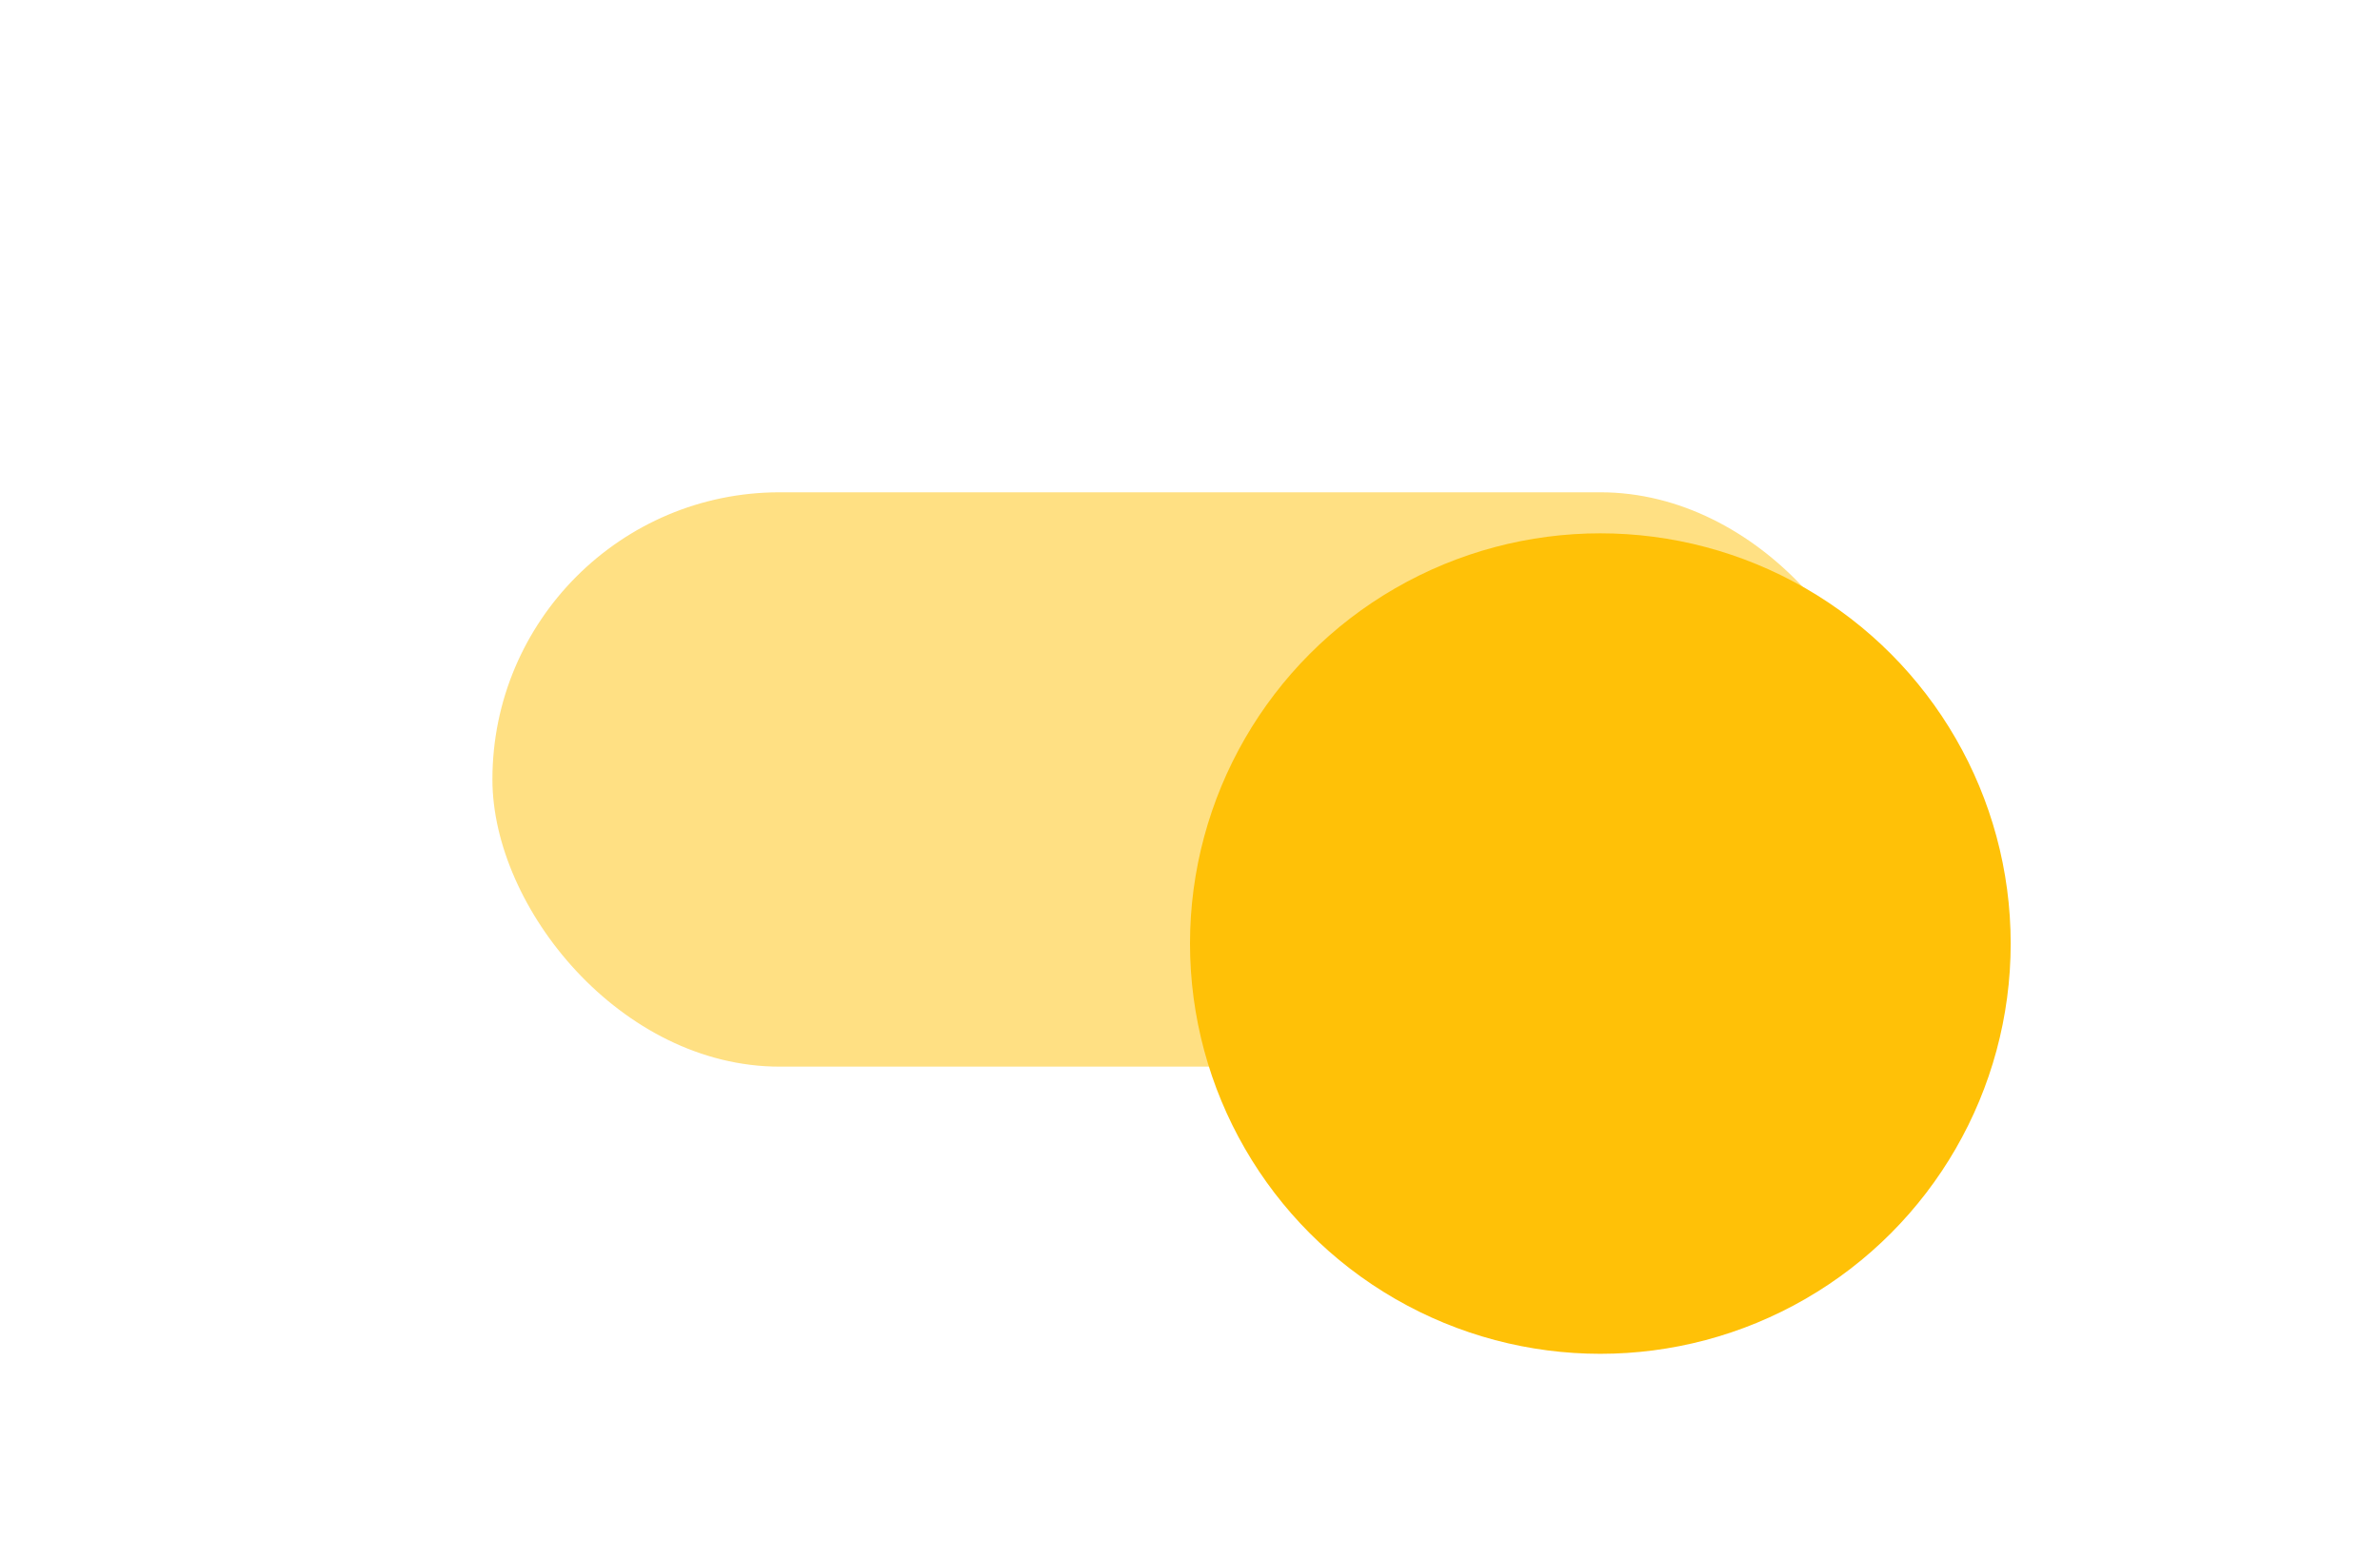<?xml version="1.0" encoding="utf-8"?>
<svg xmlns="http://www.w3.org/2000/svg" fill="none" height="100%" overflow="visible" preserveAspectRatio="none" style="display: block;" viewBox="0 0 58 38" width="100%">
<g id="Switch">
<g id="Slide" opacity="0.5">
<rect fill="#FFC107" height="14" id="Slide_2" rx="7" width="34" x="12" y="12"/>
</g>
<g id="Knob">
<g filter="url(#filter0_ddd_0_32491)" id="Knob_2">
<circle cx="39" cy="19" fill="#FFC107" r="10"/>
</g>
</g>
</g>
<defs>
<filter color-interpolation-filters="sRGB" filterUnits="userSpaceOnUse" height="26" id="filter0_ddd_0_32491" width="26" x="26" y="7">
<feFlood flood-opacity="0" result="BackgroundImageFix"/>
<feColorMatrix in="SourceAlpha" result="hardAlpha" type="matrix" values="0 0 0 0 0 0 0 0 0 0 0 0 0 0 0 0 0 0 127 0"/>
<feMorphology in="SourceAlpha" operator="erode" radius="1" result="effect1_dropShadow_0_32491"/>
<feOffset dy="2"/>
<feGaussianBlur stdDeviation="0.5"/>
<feComposite in2="hardAlpha" operator="out"/>
<feColorMatrix type="matrix" values="0 0 0 0 0 0 0 0 0 0 0 0 0 0 0 0 0 0 0.2 0"/>
<feBlend in2="BackgroundImageFix" mode="normal" result="effect1_dropShadow_0_32491"/>
<feColorMatrix in="SourceAlpha" result="hardAlpha" type="matrix" values="0 0 0 0 0 0 0 0 0 0 0 0 0 0 0 0 0 0 127 0"/>
<feOffset dy="1"/>
<feGaussianBlur stdDeviation="0.5"/>
<feComposite in2="hardAlpha" operator="out"/>
<feColorMatrix type="matrix" values="0 0 0 0 0 0 0 0 0 0 0 0 0 0 0 0 0 0 0.14 0"/>
<feBlend in2="effect1_dropShadow_0_32491" mode="normal" result="effect2_dropShadow_0_32491"/>
<feColorMatrix in="SourceAlpha" result="hardAlpha" type="matrix" values="0 0 0 0 0 0 0 0 0 0 0 0 0 0 0 0 0 0 127 0"/>
<feOffset dy="1"/>
<feGaussianBlur stdDeviation="1.5"/>
<feComposite in2="hardAlpha" operator="out"/>
<feColorMatrix type="matrix" values="0 0 0 0 0 0 0 0 0 0 0 0 0 0 0 0 0 0 0.12 0"/>
<feBlend in2="effect2_dropShadow_0_32491" mode="normal" result="effect3_dropShadow_0_32491"/>
<feBlend in="SourceGraphic" in2="effect3_dropShadow_0_32491" mode="normal" result="shape"/>
</filter>
</defs>
</svg>